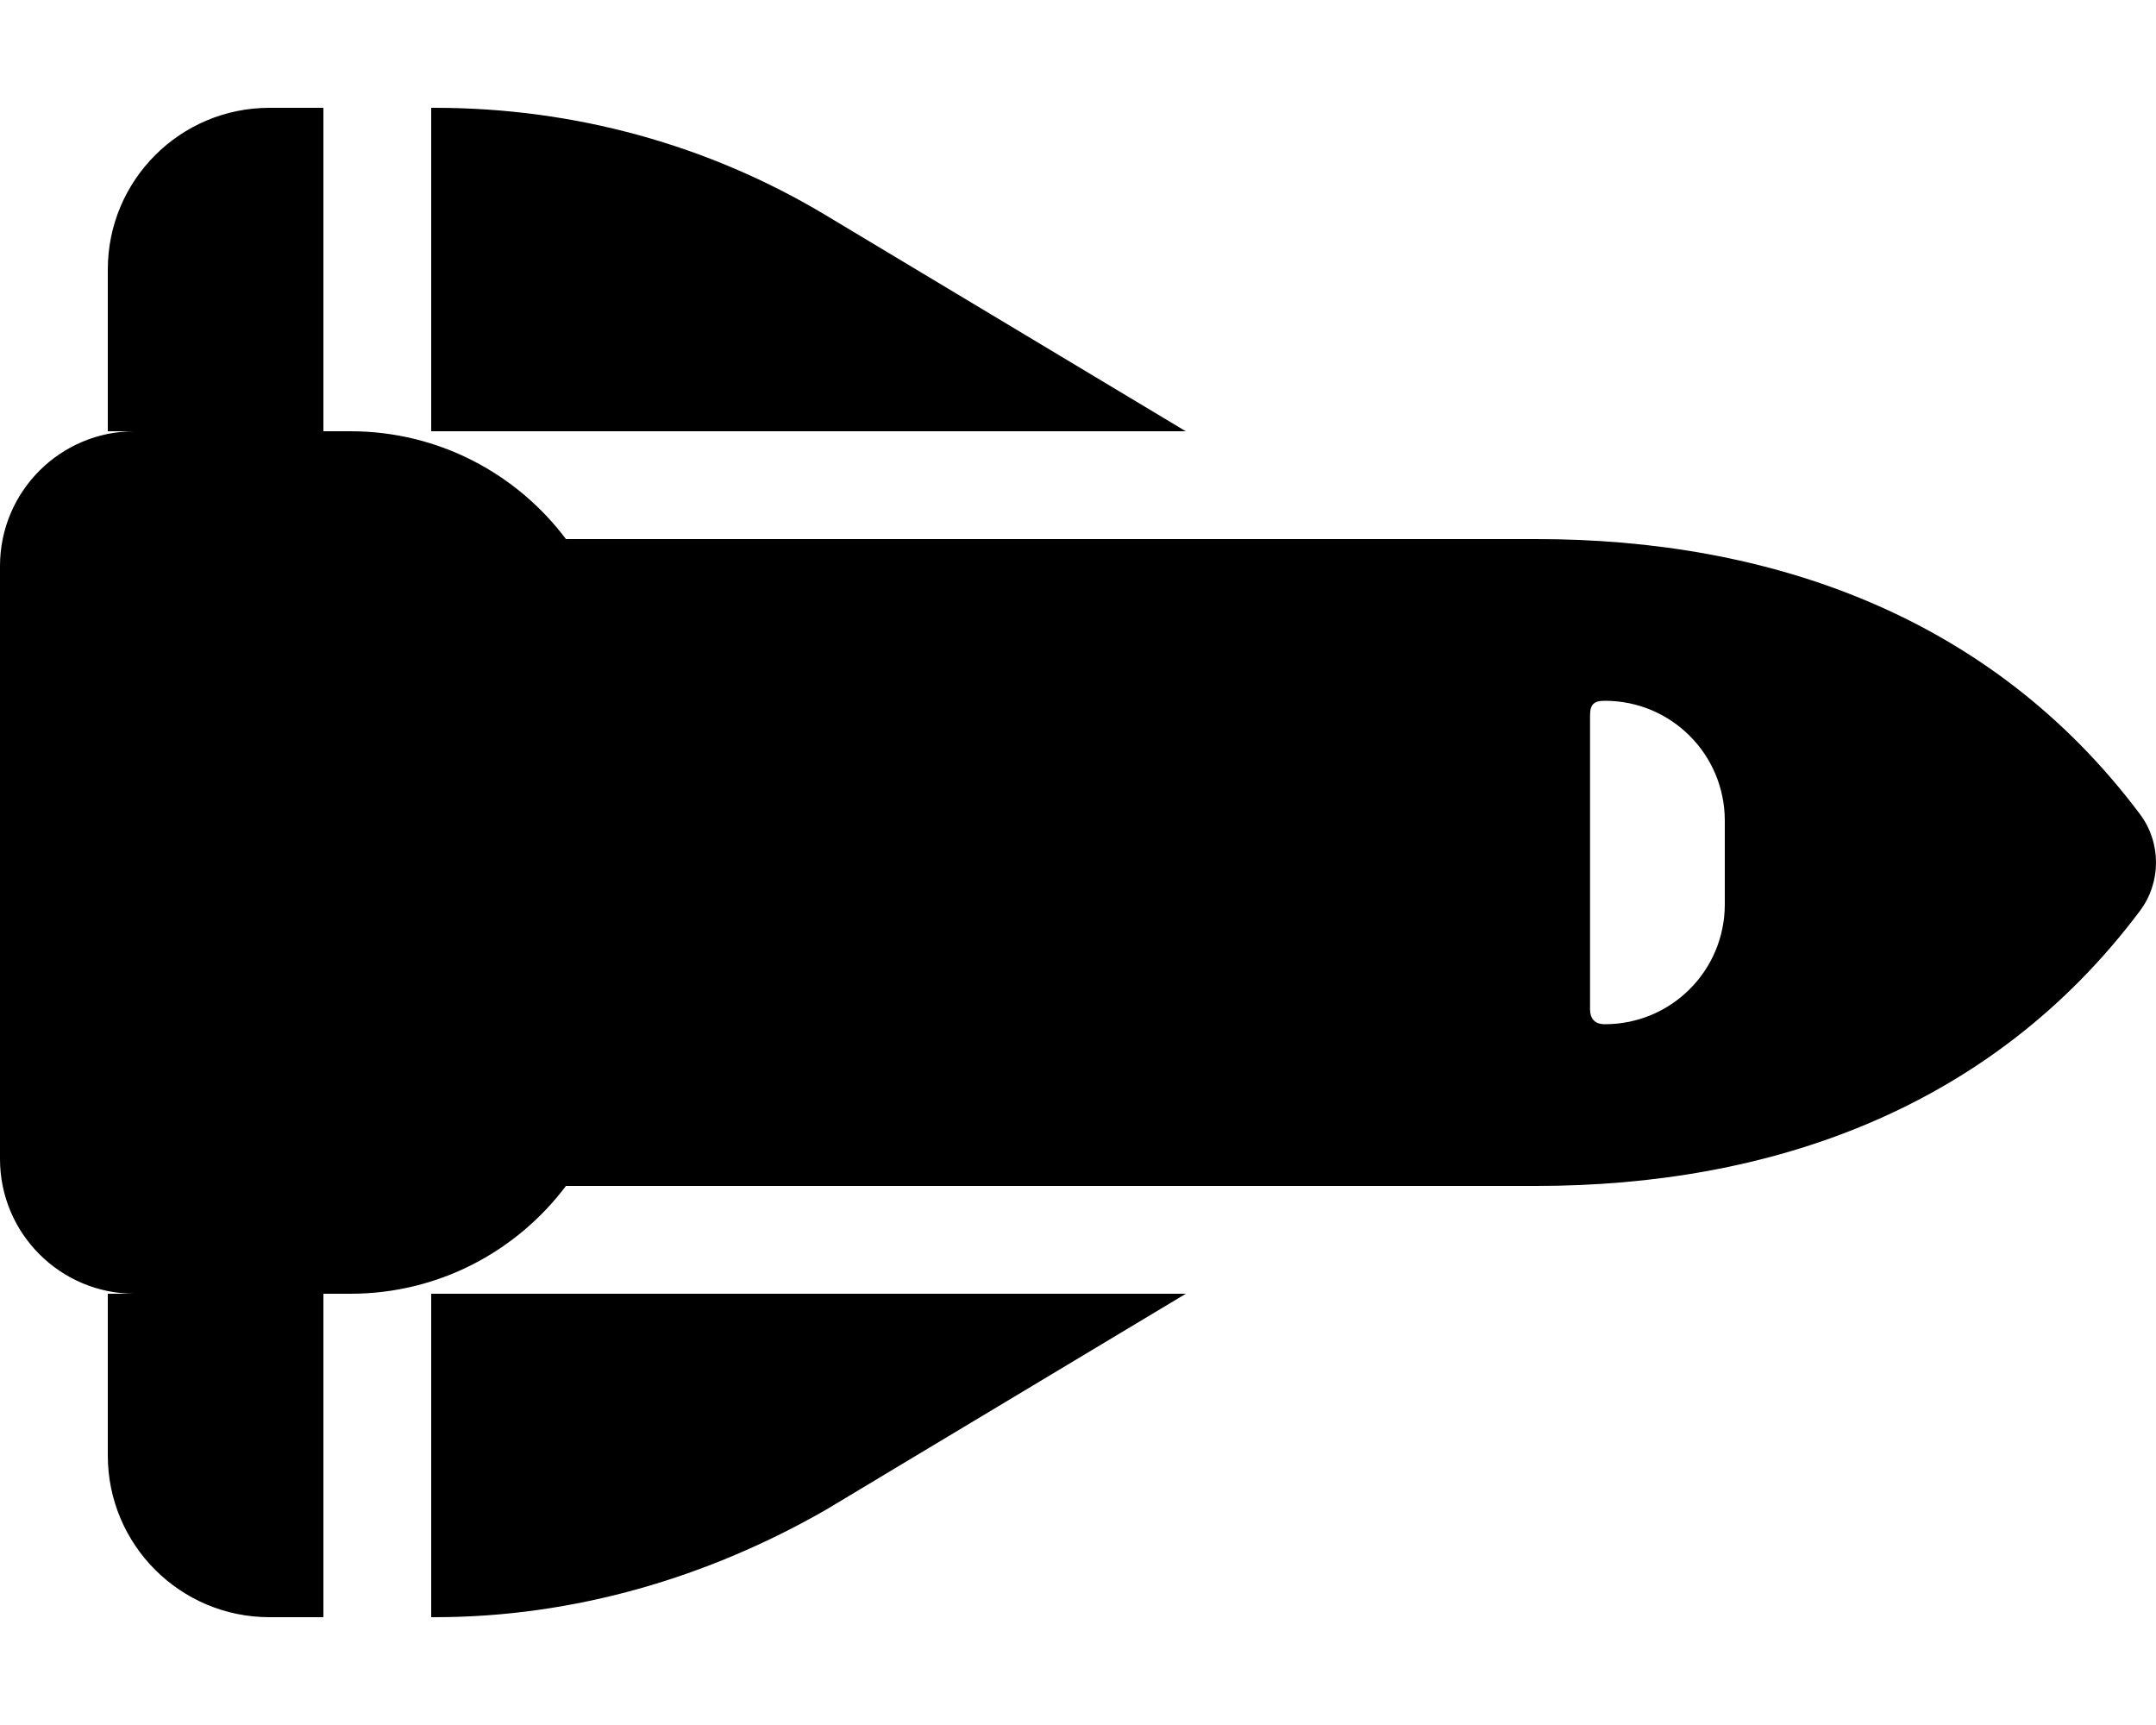 <svg xmlns="http://www.w3.org/2000/svg" viewBox="0 0 640 512"><!--! Font Awesome Pro 6.0.0 by @fontawesome - https://fontawesome.com License - https://fontawesome.com/license (Commercial License) Copyright 2022 Fonticons, Inc. --><path d="M129.1 480H128V384H352L245.2 448.1C210.4 468.1 170.6 480 129.1 480zM352 128H128V32H129.1C170.6 32 210.4 43.03 245.2 63.92L352 128zM104 128C130.2 128 153.4 140.6 168 160H456C525.3 160 591 182.7 635.2 241.6C641.6 250.1 641.6 261.9 635.2 270.4C591 329.3 525.3 352 456 352H168C153.4 371.4 130.2 384 104 384H96V480H80C53.49 480 32 458.5 32 432V384H40C17.91 384 0 366.1 0 344V168C0 145.9 17.89 128 39.96 128H32V80C32 53.49 53.49 32 80 32H96V128H104zM476.4 208C473.1 208 472 209.1 472 212.4V299.6C472 302 473.1 304 476.4 304C496.1 304 512 288.1 512 268.4V243.6C512 223.9 496.1 208 476.4 208z"/></svg>